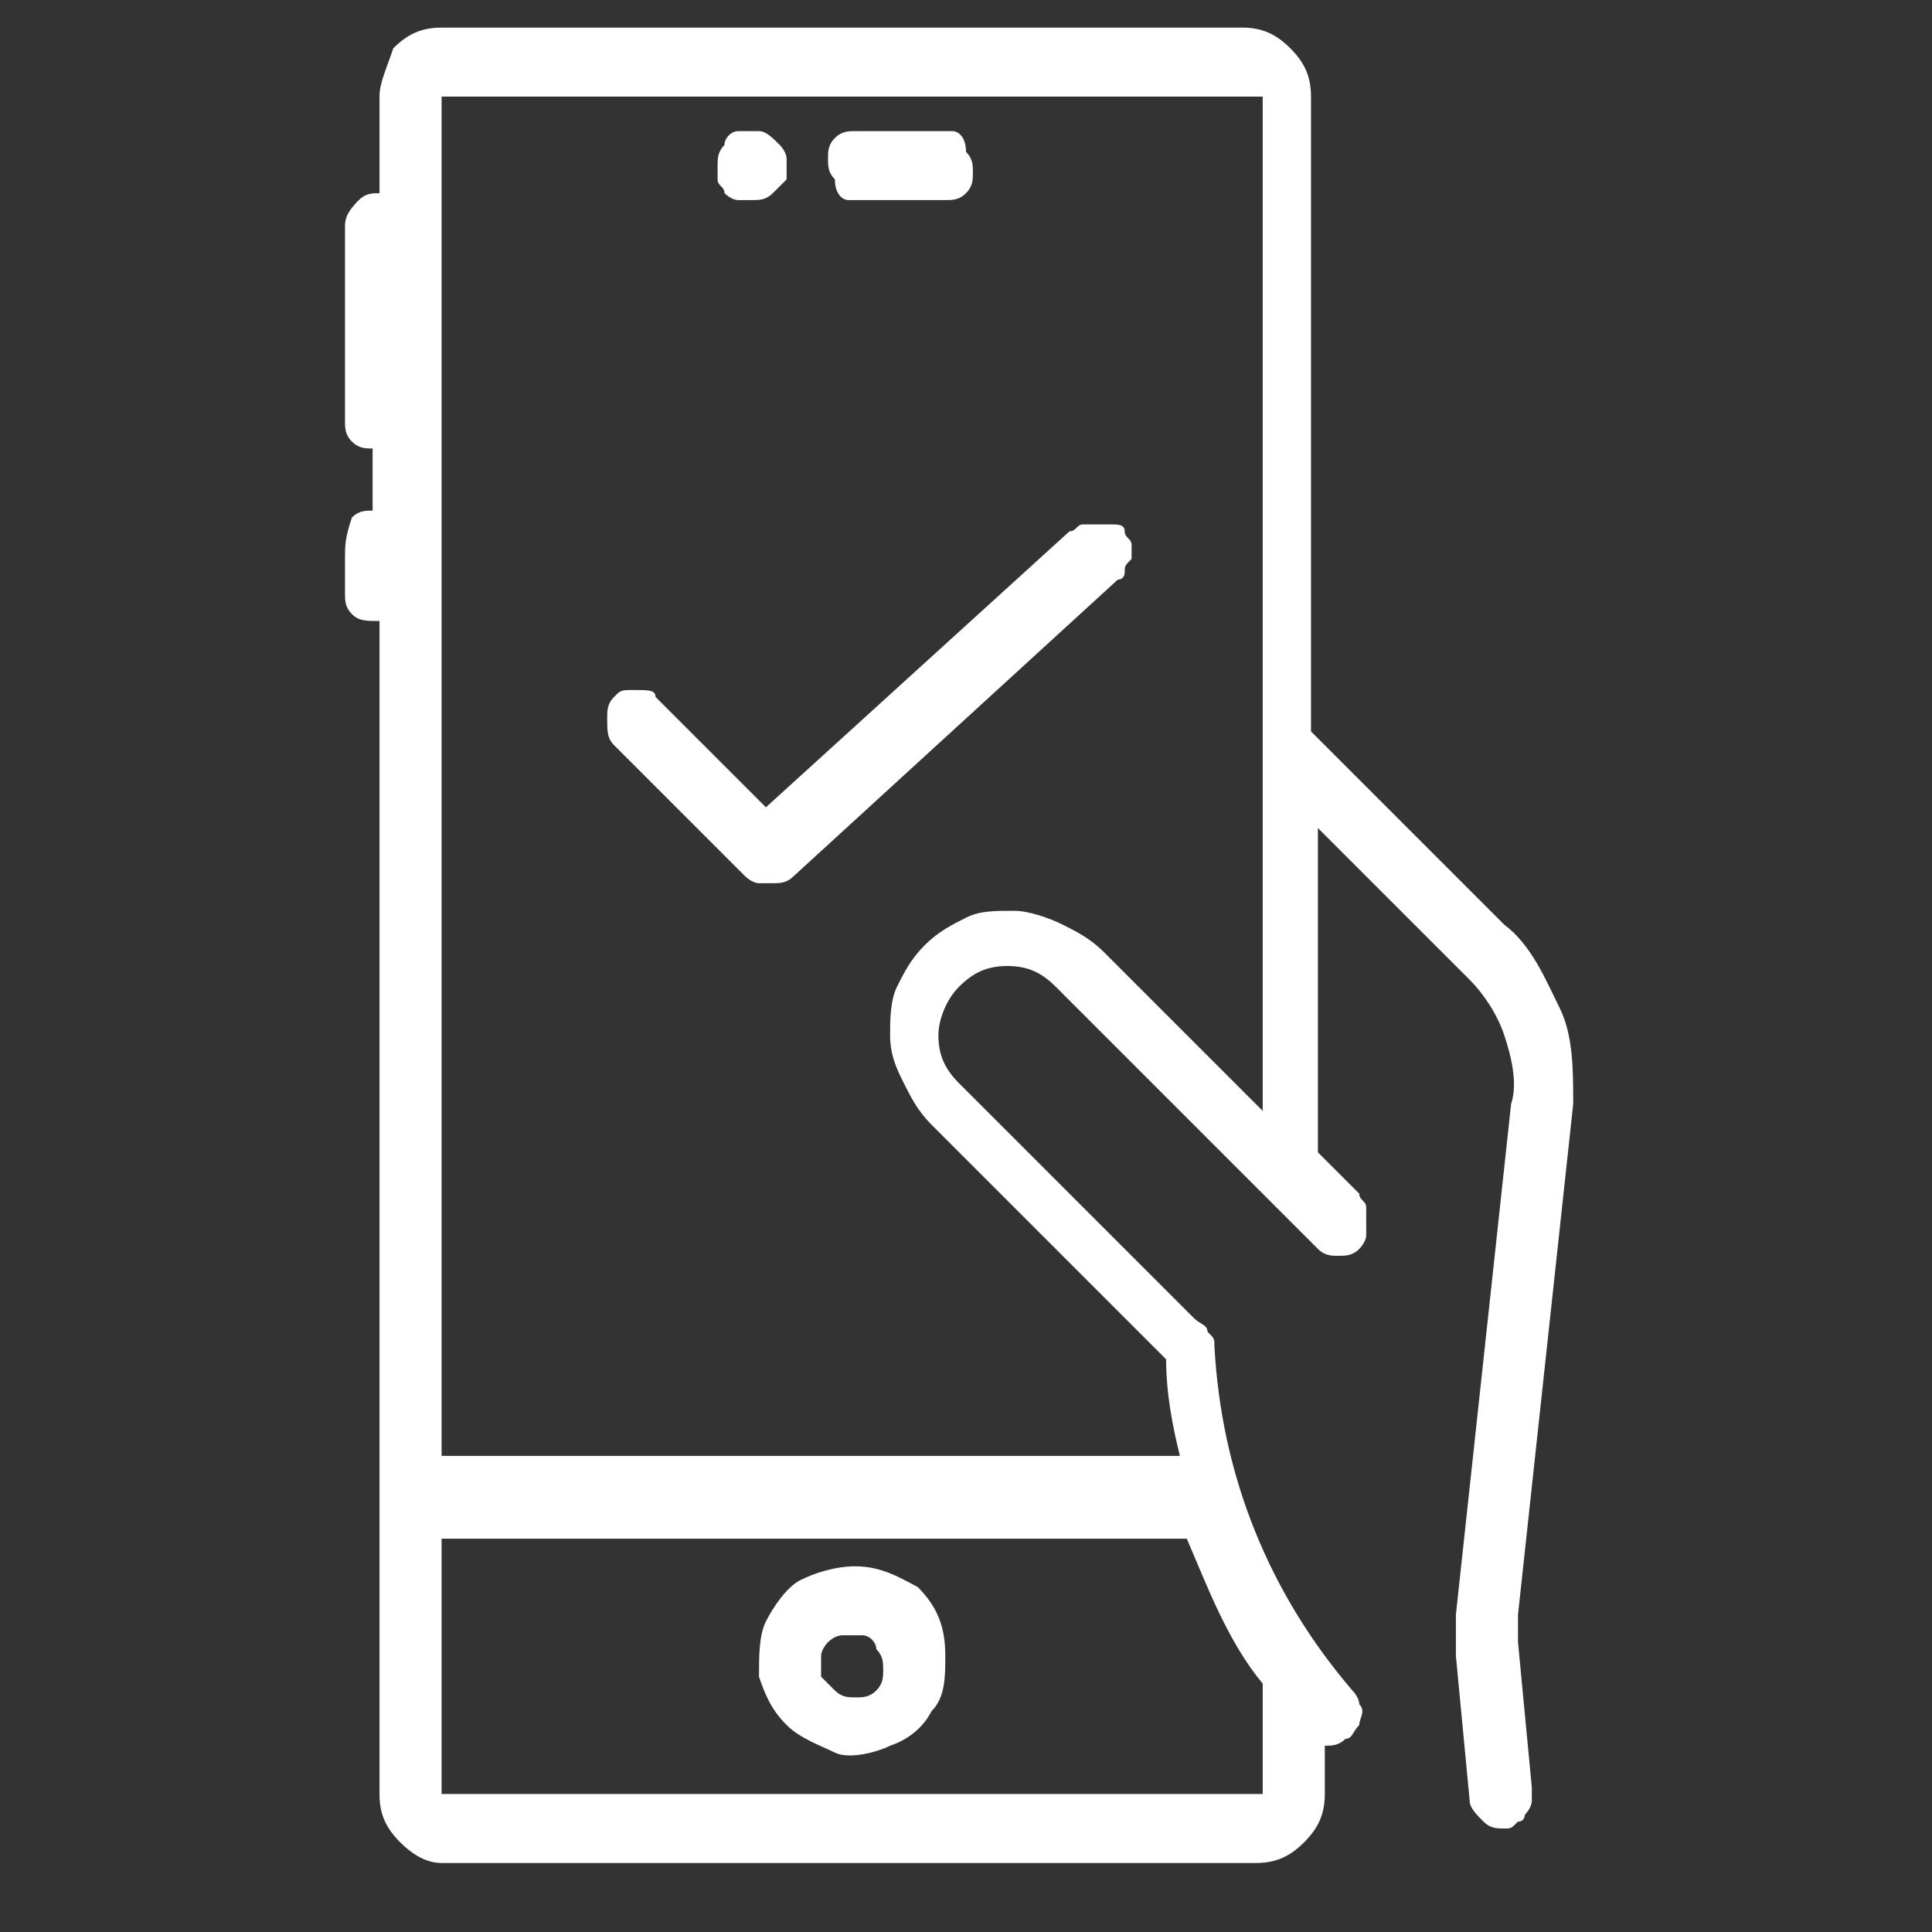 <?xml version="1.0" encoding="utf-8"?>
<!-- Generator: Adobe Illustrator 26.0.3, SVG Export Plug-In . SVG Version: 6.00 Build 0)  -->
<svg version="1.1" id="レイヤー_1" xmlns="http://www.w3.org/2000/svg" xmlns:xlink="http://www.w3.org/1999/xlink" x="0px"
	 y="0px" viewBox="0 0 28 28" style="enable-background:new 0 0 28 28;" xml:space="preserve">
<rect x="0" y="0" width="28" height="28" fill="#333333" stroke="none"/>
<style type="text/css">
	.st0{fill:#FFFFFF;}
</style>
<g>
	<path class="st0" d="M12.4,22.7c-0.3,0-0.6,0.1-0.8,0.2s-0.4,0.4-0.5,0.6s-0.1,0.5-0.1,0.8c0.1,0.3,0.2,0.5,0.4,0.7
		c0.2,0.2,0.5,0.3,0.7,0.4s0.6,0,0.8-0.1c0.3-0.1,0.5-0.3,0.6-0.5c0.2-0.2,0.2-0.5,0.2-0.8c0-0.4-0.1-0.7-0.4-1
		C13.1,22.9,12.8,22.7,12.4,22.7z M12.4,24.6c-0.1,0-0.2,0-0.3-0.1c-0.1-0.1-0.1-0.1-0.2-0.2c0-0.1,0-0.2,0-0.3s0.1-0.2,0.1-0.2
		c0.1-0.1,0.2-0.1,0.2-0.1c0.1,0,0.2,0,0.3,0c0.1,0,0.2,0.1,0.2,0.2c0.1,0.1,0.1,0.2,0.1,0.3c0,0.1,0,0.2-0.1,0.3
		C12.6,24.6,12.5,24.6,12.4,24.6z"/>
	<path class="st0" d="M8.9,10.8l1.9,1.9c0,0,0.1,0.1,0.2,0.1c0.1,0,0.1,0,0.2,0c0.1,0,0.2,0,0.3-0.1l4.7-4.3c0.1,0,0.1-0.1,0.1-0.1
		c0-0.1,0-0.1,0.1-0.2c0-0.1,0-0.1,0-0.2c0-0.1-0.1-0.1-0.1-0.2s-0.1-0.1-0.2-0.1c-0.1,0-0.1,0-0.2,0s-0.1,0-0.2,0
		c-0.1,0-0.1,0.1-0.2,0.1l-4.4,4l-1.6-1.6C9.5,10,9.4,10,9.2,10S9,10,8.9,10.1c-0.1,0.1-0.1,0.2-0.1,0.3C8.8,10.6,8.8,10.7,8.9,10.8
		L8.9,10.8z"/>
	<path class="st0" d="M12.3,2.9h1.4c0.1,0,0.2,0,0.3-0.1c0.1-0.1,0.1-0.2,0.1-0.3c0-0.1,0-0.2-0.1-0.3C14,2,13.9,1.9,13.8,1.9h-1.4
		c-0.1,0-0.2,0-0.3,0.1c-0.1,0.1-0.1,0.2-0.1,0.3c0,0.1,0,0.2,0.1,0.3C12.1,2.8,12.2,2.9,12.3,2.9z"/>
	<path class="st0" d="M10.9,2.9c0.1,0,0.2,0,0.3-0.1c0.1-0.1,0.1-0.1,0.2-0.2c0-0.1,0-0.2,0-0.3c0-0.1-0.1-0.2-0.1-0.2
		C11.2,2,11.1,1.9,11,1.9c-0.1,0-0.2,0-0.3,0s-0.2,0.1-0.2,0.2c-0.1,0.1-0.1,0.2-0.1,0.3c0,0.1,0,0.1,0,0.2s0.1,0.1,0.1,0.2
		c0,0,0.1,0.1,0.2,0.1C10.8,2.9,10.9,2.9,10.9,2.9L10.9,2.9z"/>
	<path class="st0" d="M5.5,9v17c0,0.3,0.1,0.5,0.3,0.7S6.2,27,6.4,27h11.8c0.3,0,0.5-0.1,0.7-0.3c0.2-0.2,0.3-0.4,0.3-0.7v-0.7h0
		c0.1,0,0.2,0,0.3-0.1c0.1,0,0.1-0.1,0.2-0.2c0-0.1,0.1-0.2,0-0.3c0-0.1-0.1-0.2-0.1-0.2c-1.2-1.4-1.9-3.1-2-5c0-0.1,0-0.1-0.1-0.2
		c0-0.1-0.1-0.1-0.2-0.2l-3.4-3.4c-0.2-0.2-0.3-0.4-0.3-0.7c0-0.2,0.1-0.5,0.3-0.7c0.2-0.2,0.4-0.3,0.7-0.3s0.5,0.1,0.7,0.3l3.8,3.8
		c0.1,0.1,0.2,0.1,0.3,0.1s0.2,0,0.3-0.1c0,0,0.1-0.1,0.1-0.2c0-0.1,0-0.1,0-0.2c0-0.1,0-0.1,0-0.2c0-0.1-0.1-0.1-0.1-0.2l-0.6-0.6
		v-4.7l2.2,2.2c0.2,0.2,0.4,0.5,0.5,0.8c0.1,0.3,0.2,0.7,0.1,1l-0.8,7.4c0,0.2,0,0.4,0,0.6l0.2,2.1c0,0.1,0.1,0.2,0.2,0.3
		c0.1,0.1,0.2,0.1,0.3,0.1h0c0.1,0,0.1,0,0.2-0.1c0.1,0,0.1-0.1,0.1-0.1c0,0,0.1-0.1,0.1-0.2c0-0.1,0-0.1,0-0.2l-0.2-2.1
		c0-0.1,0-0.3,0-0.4l0.8-7.4c0-0.5,0-1-0.2-1.4s-0.4-0.9-0.8-1.2l-2.8-2.8V1.4c0-0.3-0.1-0.5-0.3-0.7c-0.2-0.2-0.4-0.3-0.7-0.3H6.4
		c-0.3,0-0.5,0.1-0.7,0.3C5.6,1,5.5,1.2,5.5,1.4v1.4c-0.1,0-0.2,0-0.3,0.1C5,3.1,5,3.2,5,3.3v2.8c0,0.1,0,0.2,0.1,0.3
		c0.1,0.1,0.2,0.1,0.3,0.1v0.9c-0.1,0-0.2,0-0.3,0.1C5,7.8,5,7.9,5,8.1v0.5c0,0.1,0,0.2,0.1,0.3C5.2,9,5.3,9,5.5,9z M6.4,26.1v-3.8
		h10.8c0.3,0.7,0.6,1.5,1.1,2.1v0v1.6H6.4z M18.3,1.4v14.7l-2.3-2.3c-0.2-0.2-0.4-0.3-0.6-0.4c-0.2-0.1-0.5-0.2-0.7-0.2
		c-0.3,0-0.5,0-0.7,0.1s-0.4,0.2-0.6,0.4c-0.2,0.2-0.3,0.4-0.4,0.6c-0.1,0.2-0.1,0.5-0.1,0.7c0,0.3,0.1,0.5,0.2,0.7
		c0.1,0.2,0.2,0.4,0.4,0.6l3.4,3.4c0,0.5,0.1,1,0.2,1.4H6.4V1.4L18.3,1.4z"/>
</g>
</svg>
